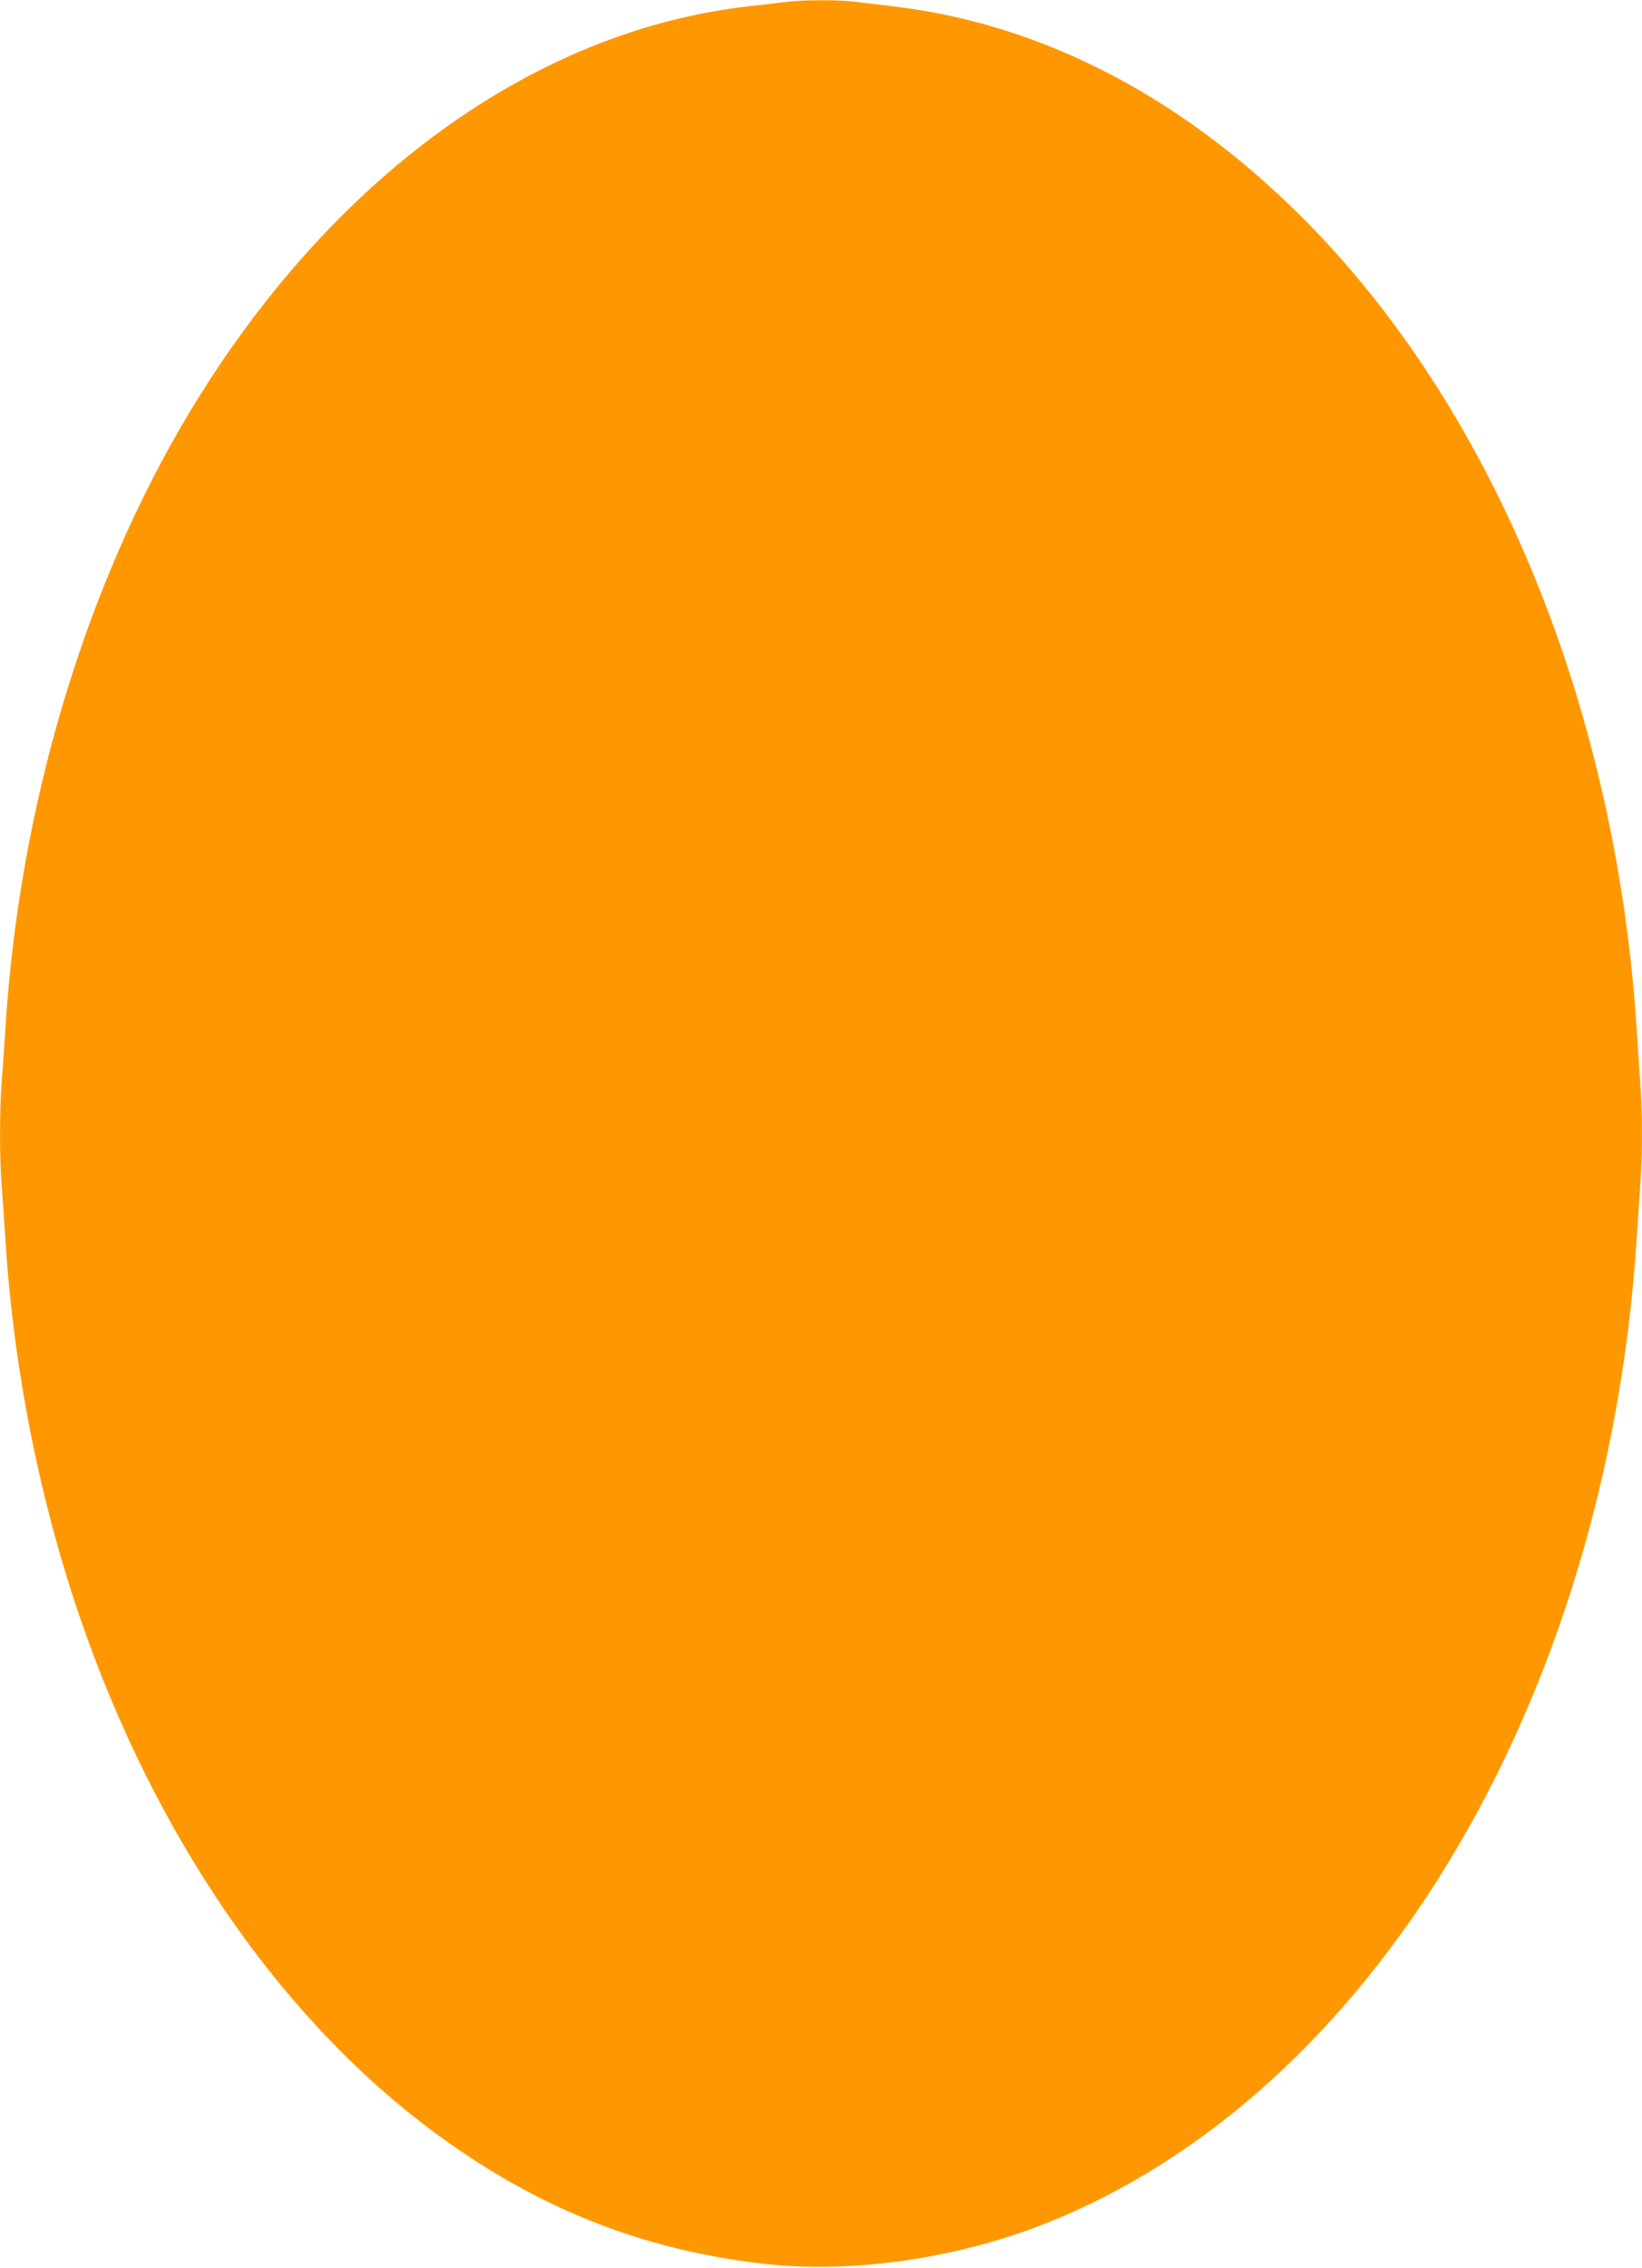 <?xml version="1.0" standalone="no"?>
<!DOCTYPE svg PUBLIC "-//W3C//DTD SVG 20010904//EN"
 "http://www.w3.org/TR/2001/REC-SVG-20010904/DTD/svg10.dtd">
<svg version="1.0" xmlns="http://www.w3.org/2000/svg"
 width="927pt" height="1280pt" viewBox="0 0 927 1280"
 preserveAspectRatio="xMidYMid meet">
<g transform="translate(0,1280) scale(0.1,-0.1)"
fill="#ff9800" stroke="none">
<path d="M4435 12789 c-38 -5 -131 -16 -205 -24 -1218 -137 -2367 -972 -3162
-2295 -590 -983 -960 -2223 -1038 -3480 -6 -96 -15 -227 -20 -292 -13 -149
-13 -447 0 -596 5 -65 14 -196 20 -292 45 -723 191 -1466 420 -2135 421 -1229
1121 -2251 1985 -2897 582 -435 1186 -677 1885 -755 490 -54 1072 29 1569 223
1845 722 3183 2944 3351 5564 6 91 15 226 20 300 13 173 13 407 0 580 -5 74
-14 209 -20 300 -115 1793 -789 3455 -1840 4534 -697 715 -1502 1139 -2355
1240 -71 9 -169 20 -216 26 -101 12 -294 11 -394 -1z"/>
</g>
</svg>
